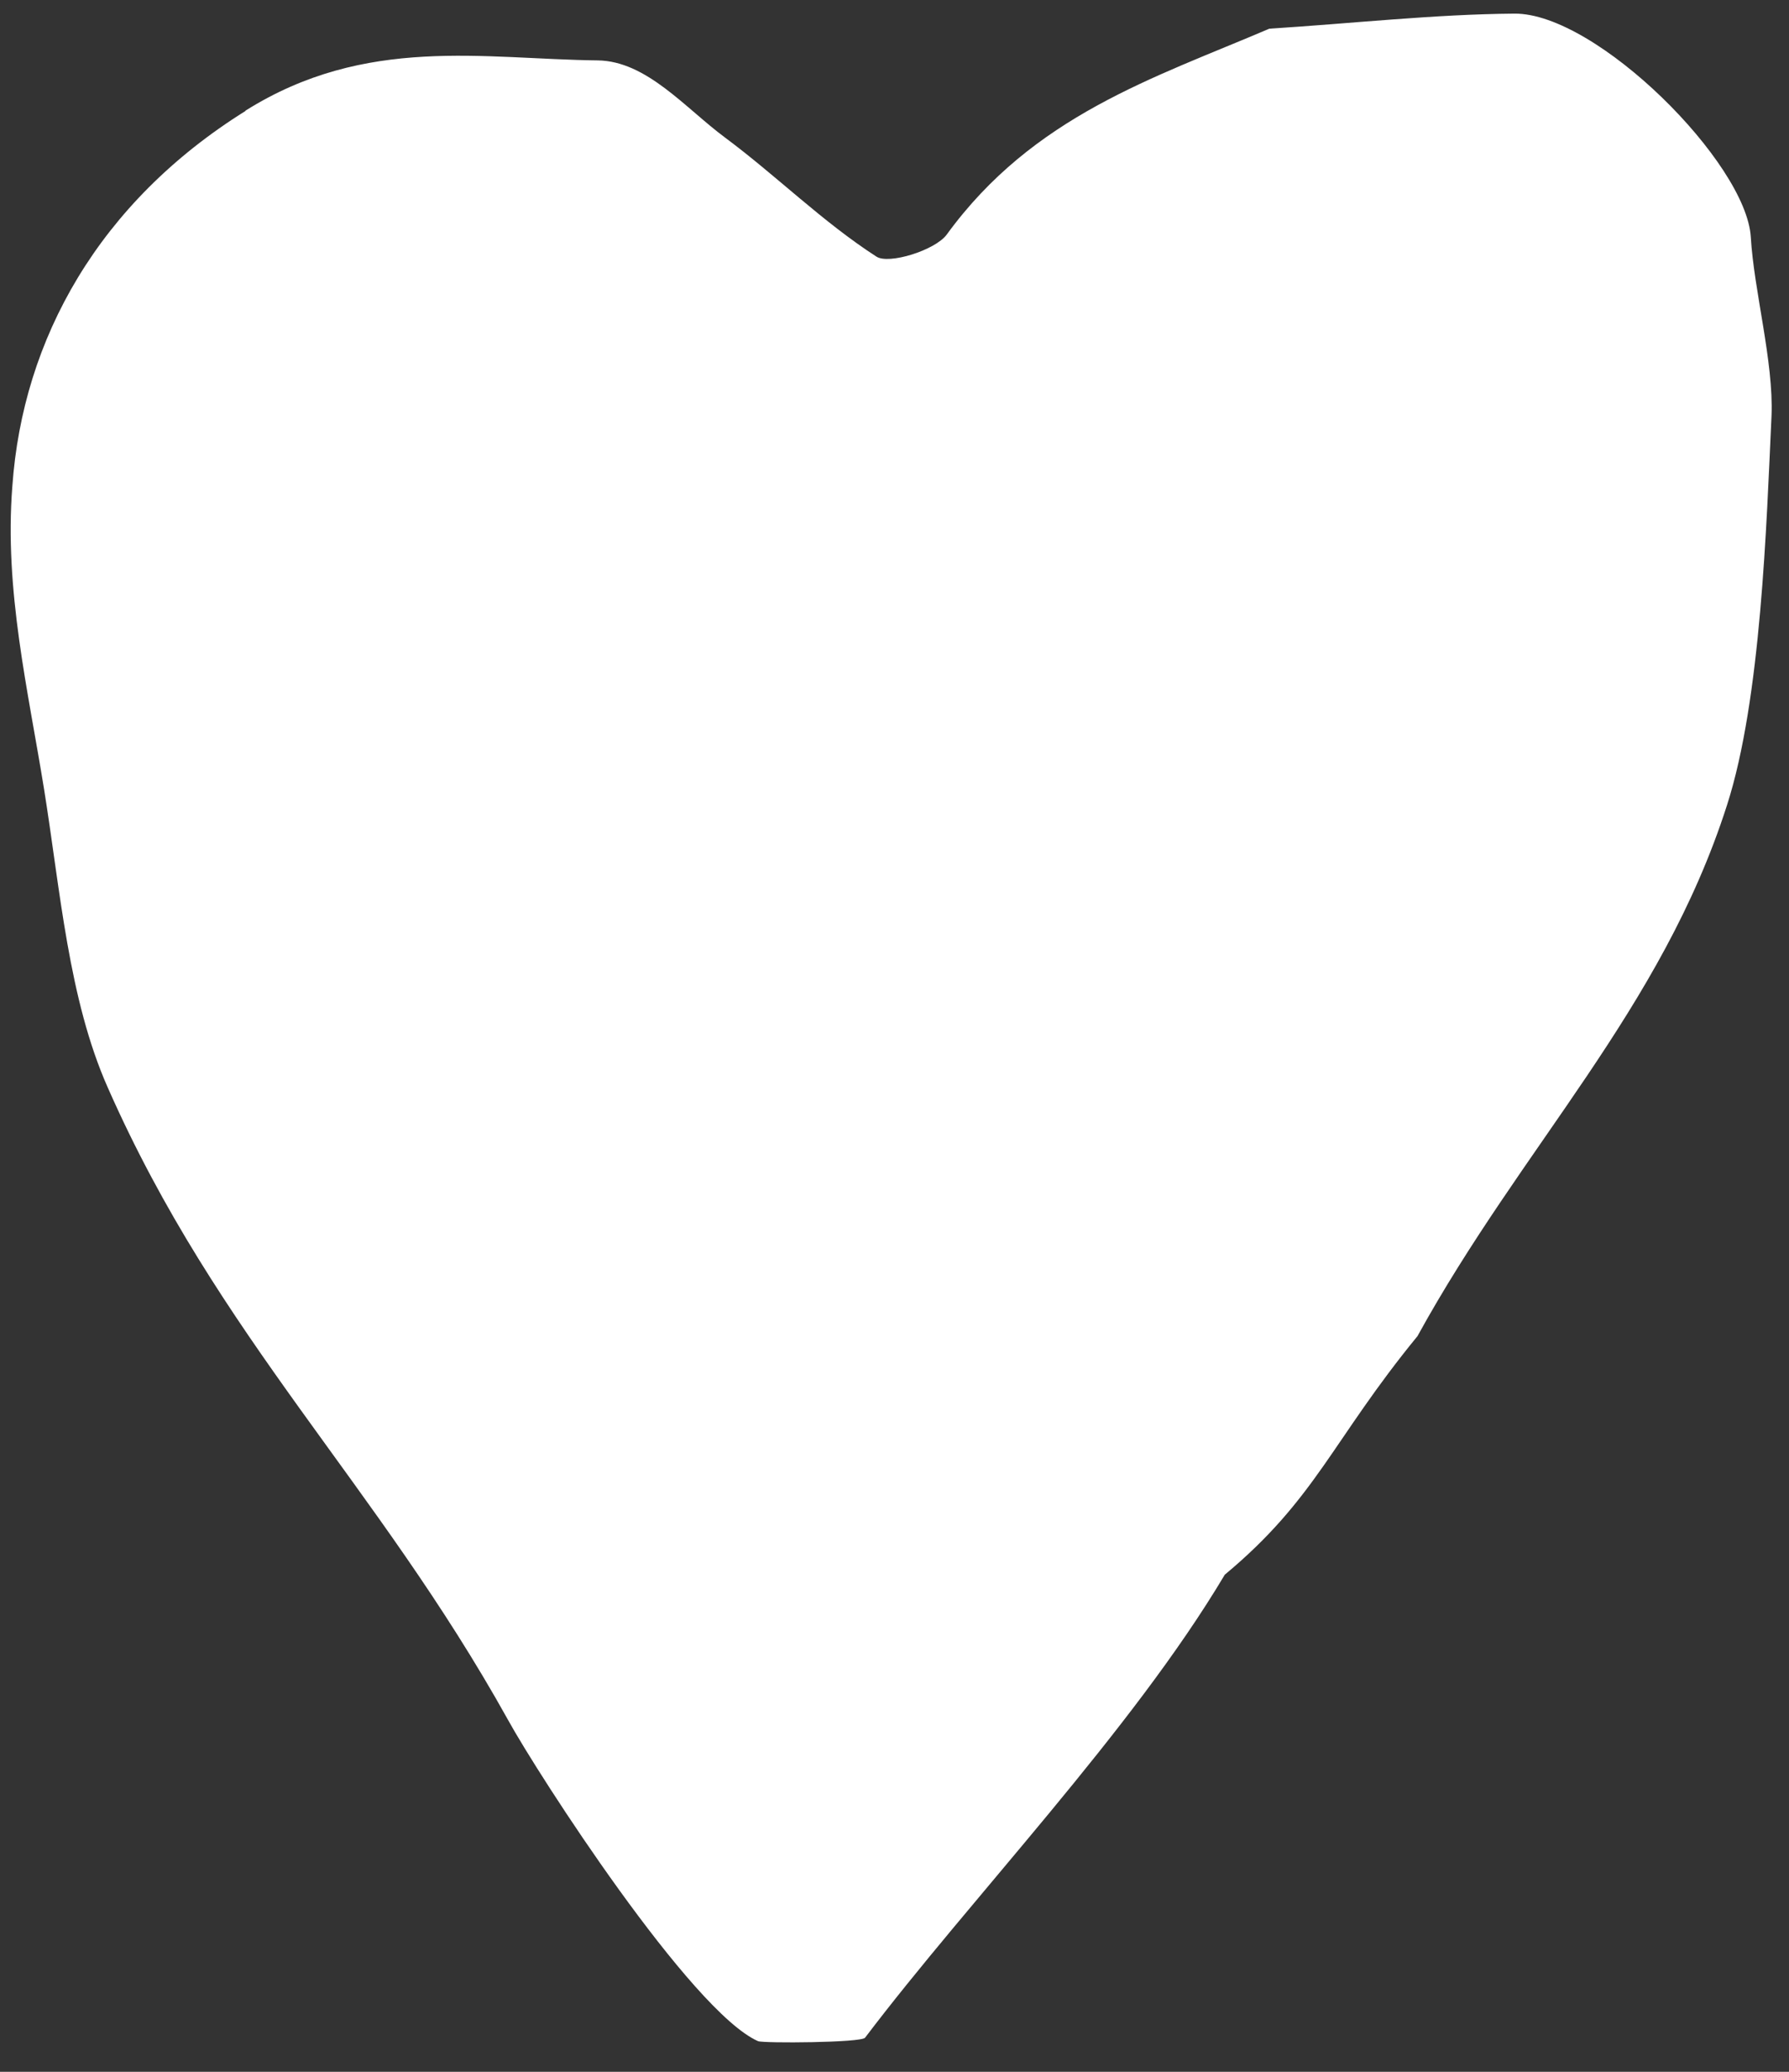 <svg width="57" height="66" viewBox="0 0 57 66" fill="none" xmlns="http://www.w3.org/2000/svg">
<rect x="0" y="0" width="57" height="66" fill="#333333" stroke="none"/>
<path d="M7.823 3.524C11.662 1.114 15.413 1.884 19.043 1.924C20.603 1.944 21.833 3.444 23.103 4.384C24.743 5.604 26.203 7.064 27.923 8.174C28.313 8.434 29.793 7.974 30.163 7.474C32.923 3.684 36.742 2.494 40.443 0.914C43.112 0.744 45.712 0.454 48.252 0.434C50.873 0.414 55.643 5.194 55.783 7.554C55.883 9.264 56.513 11.524 56.443 13.244C56.282 16.694 56.113 22.274 55.023 25.654C52.933 32.174 48.493 36.504 45.163 42.564C42.443 45.884 41.933 47.744 39.023 50.164C36.053 55.154 30.942 60.454 27.562 64.914C27.442 65.074 24.333 65.094 24.153 65.024C22.023 64.084 17.163 56.564 16.183 54.784C12.002 47.264 6.953 42.624 3.433 34.644C2.183 31.824 1.923 28.374 1.403 25.134C0.893 21.974 0.133 18.804 0.393 15.494C0.723 10.784 3.163 6.444 7.823 3.534" fill="white"/>
</svg>
